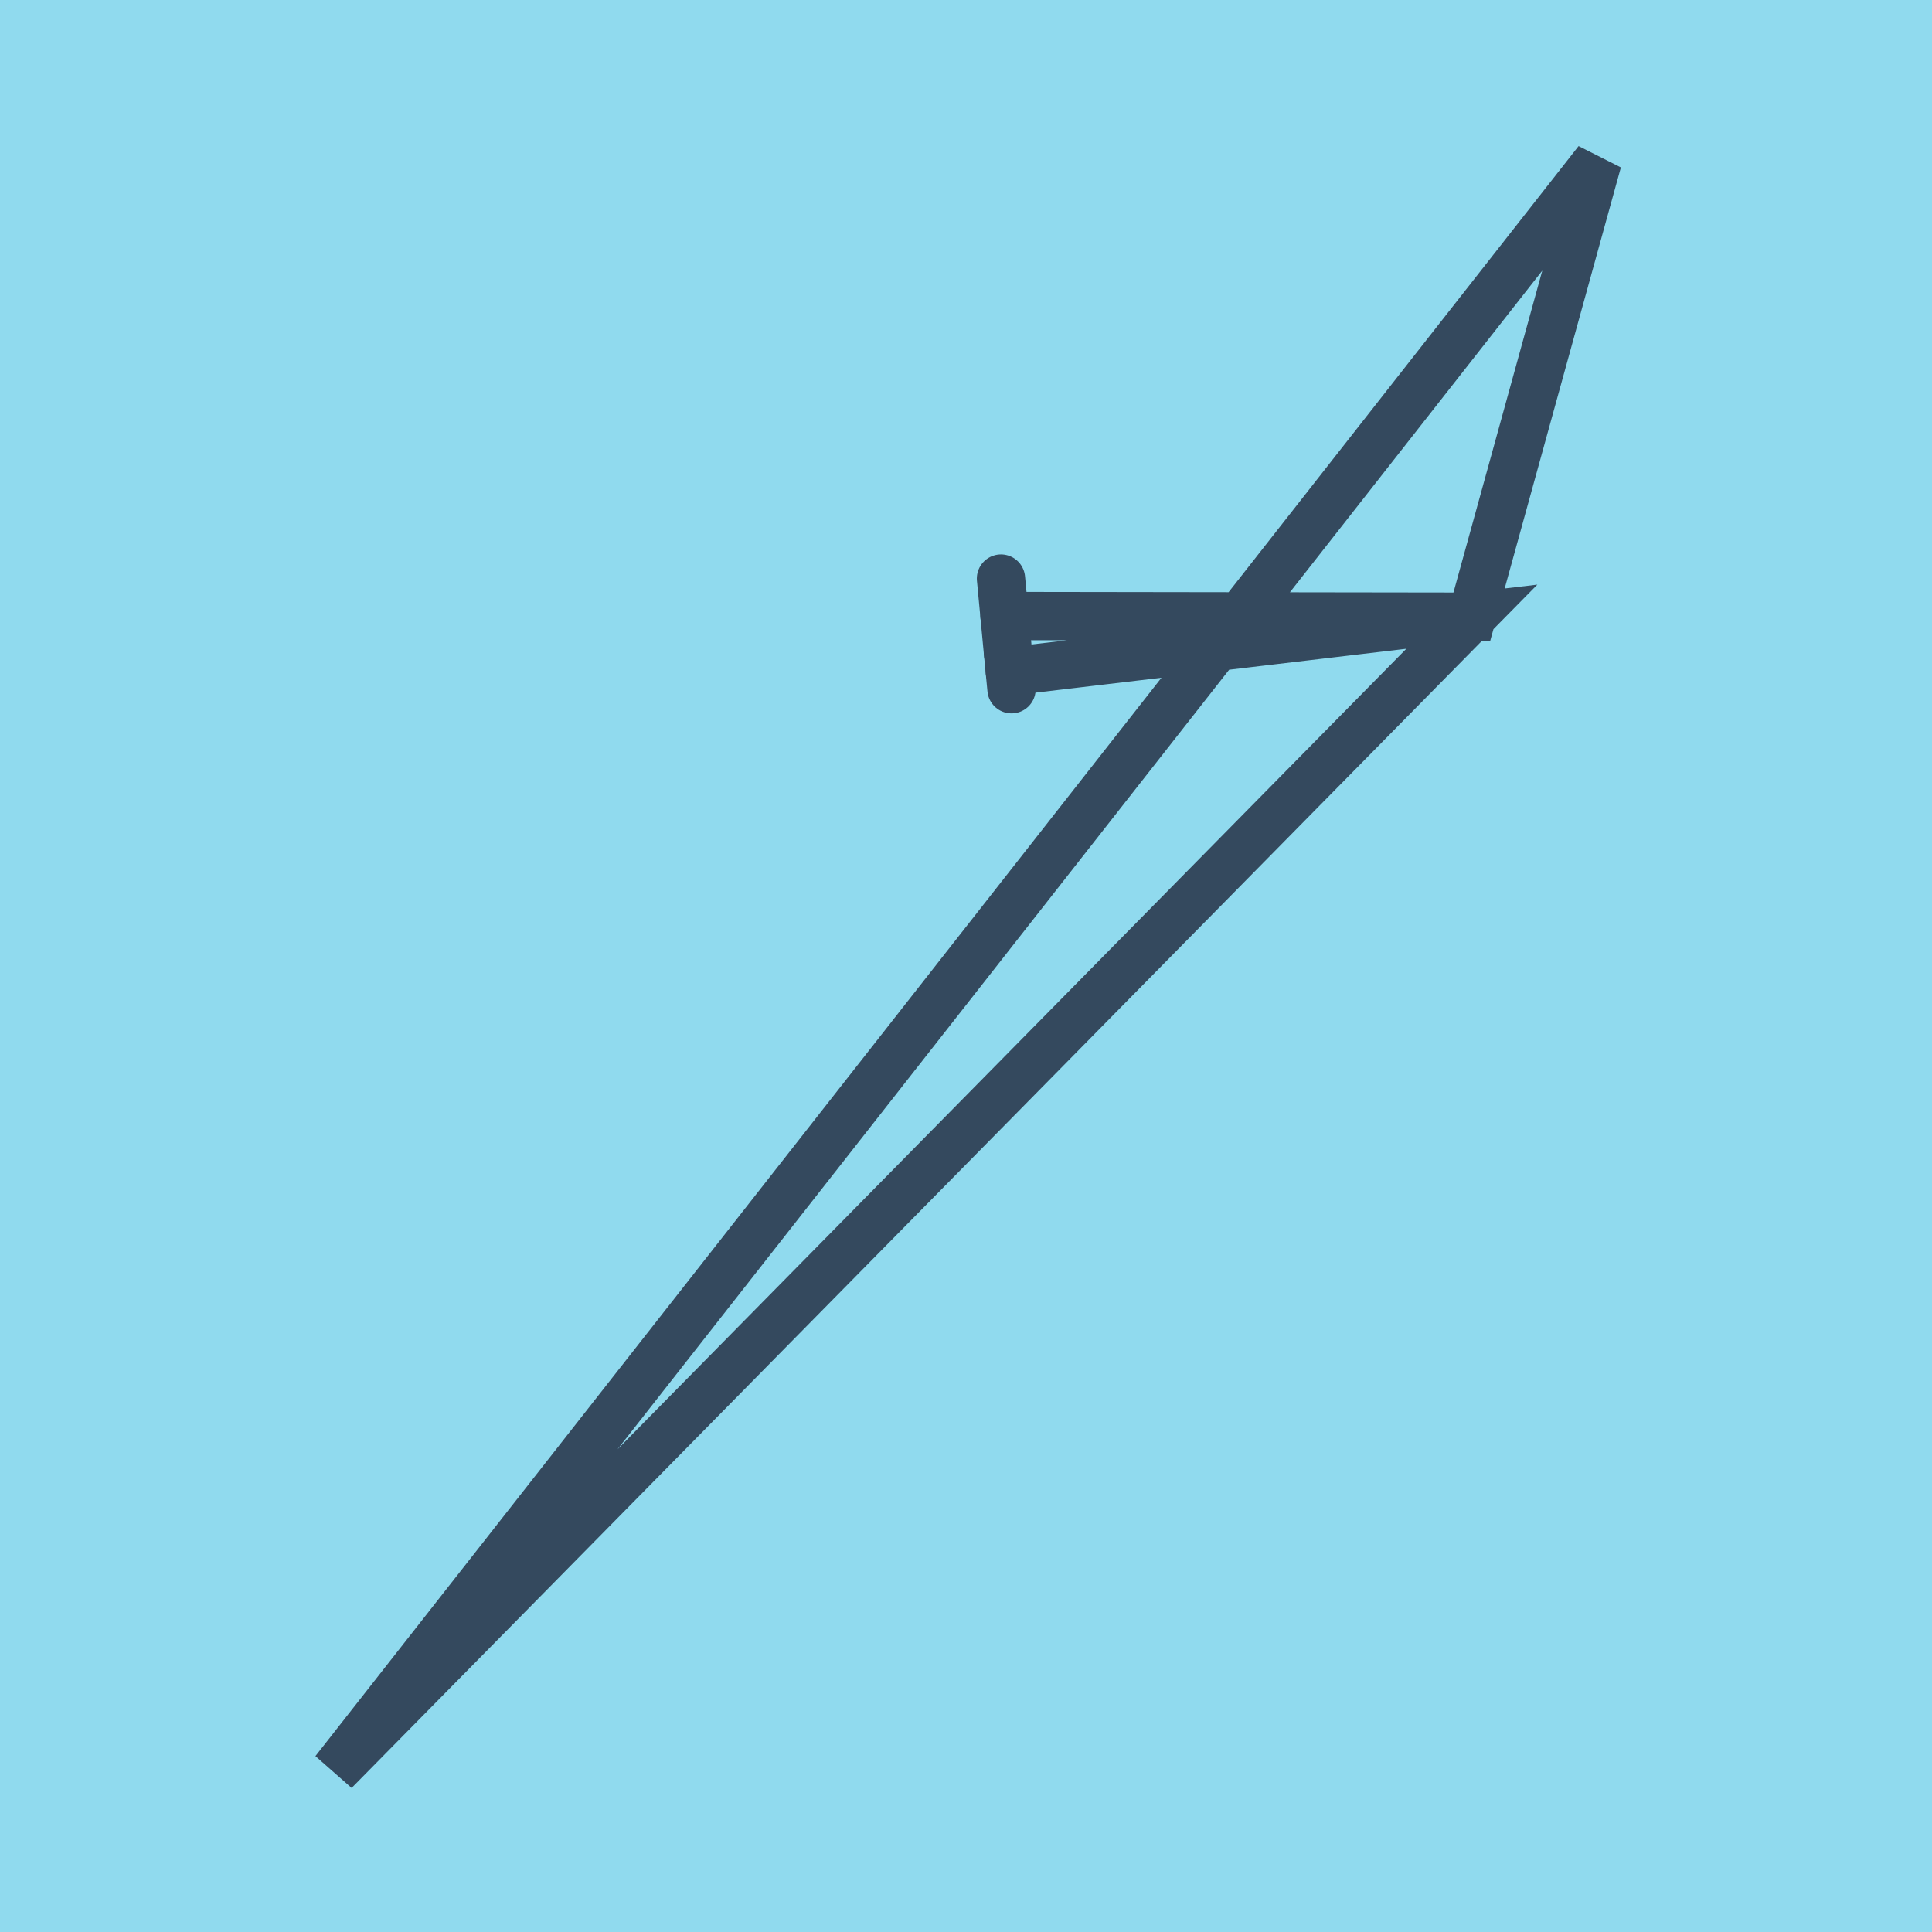 <?xml version="1.0" encoding="utf-8"?>
<!DOCTYPE svg PUBLIC "-//W3C//DTD SVG 1.1//EN" "http://www.w3.org/Graphics/SVG/1.1/DTD/svg11.dtd">
<svg xmlns="http://www.w3.org/2000/svg" xmlns:xlink="http://www.w3.org/1999/xlink" viewBox="-10 -10 120 120" preserveAspectRatio="xMidYMid meet">
	<path style="fill:#90daee" d="M-10-10h120v120H-10z"/>
			<polyline stroke-linecap="round" points="52.613,30.591 52.173,25.936 " style="fill:none;stroke:#34495e;stroke-width: 3px"/>
			<polyline stroke-linecap="round" points="52.613,30.591 52.827,32.809 " style="fill:none;stroke:#34495e;stroke-width: 3px"/>
			<polyline stroke-linecap="round" points="52.393,28.263 81.418,28.304 89.229,0 10.771,100 81.418,28.304 52.72,31.7 " style="fill:none;stroke:#34495e;stroke-width: 3px"/>
	</svg>
